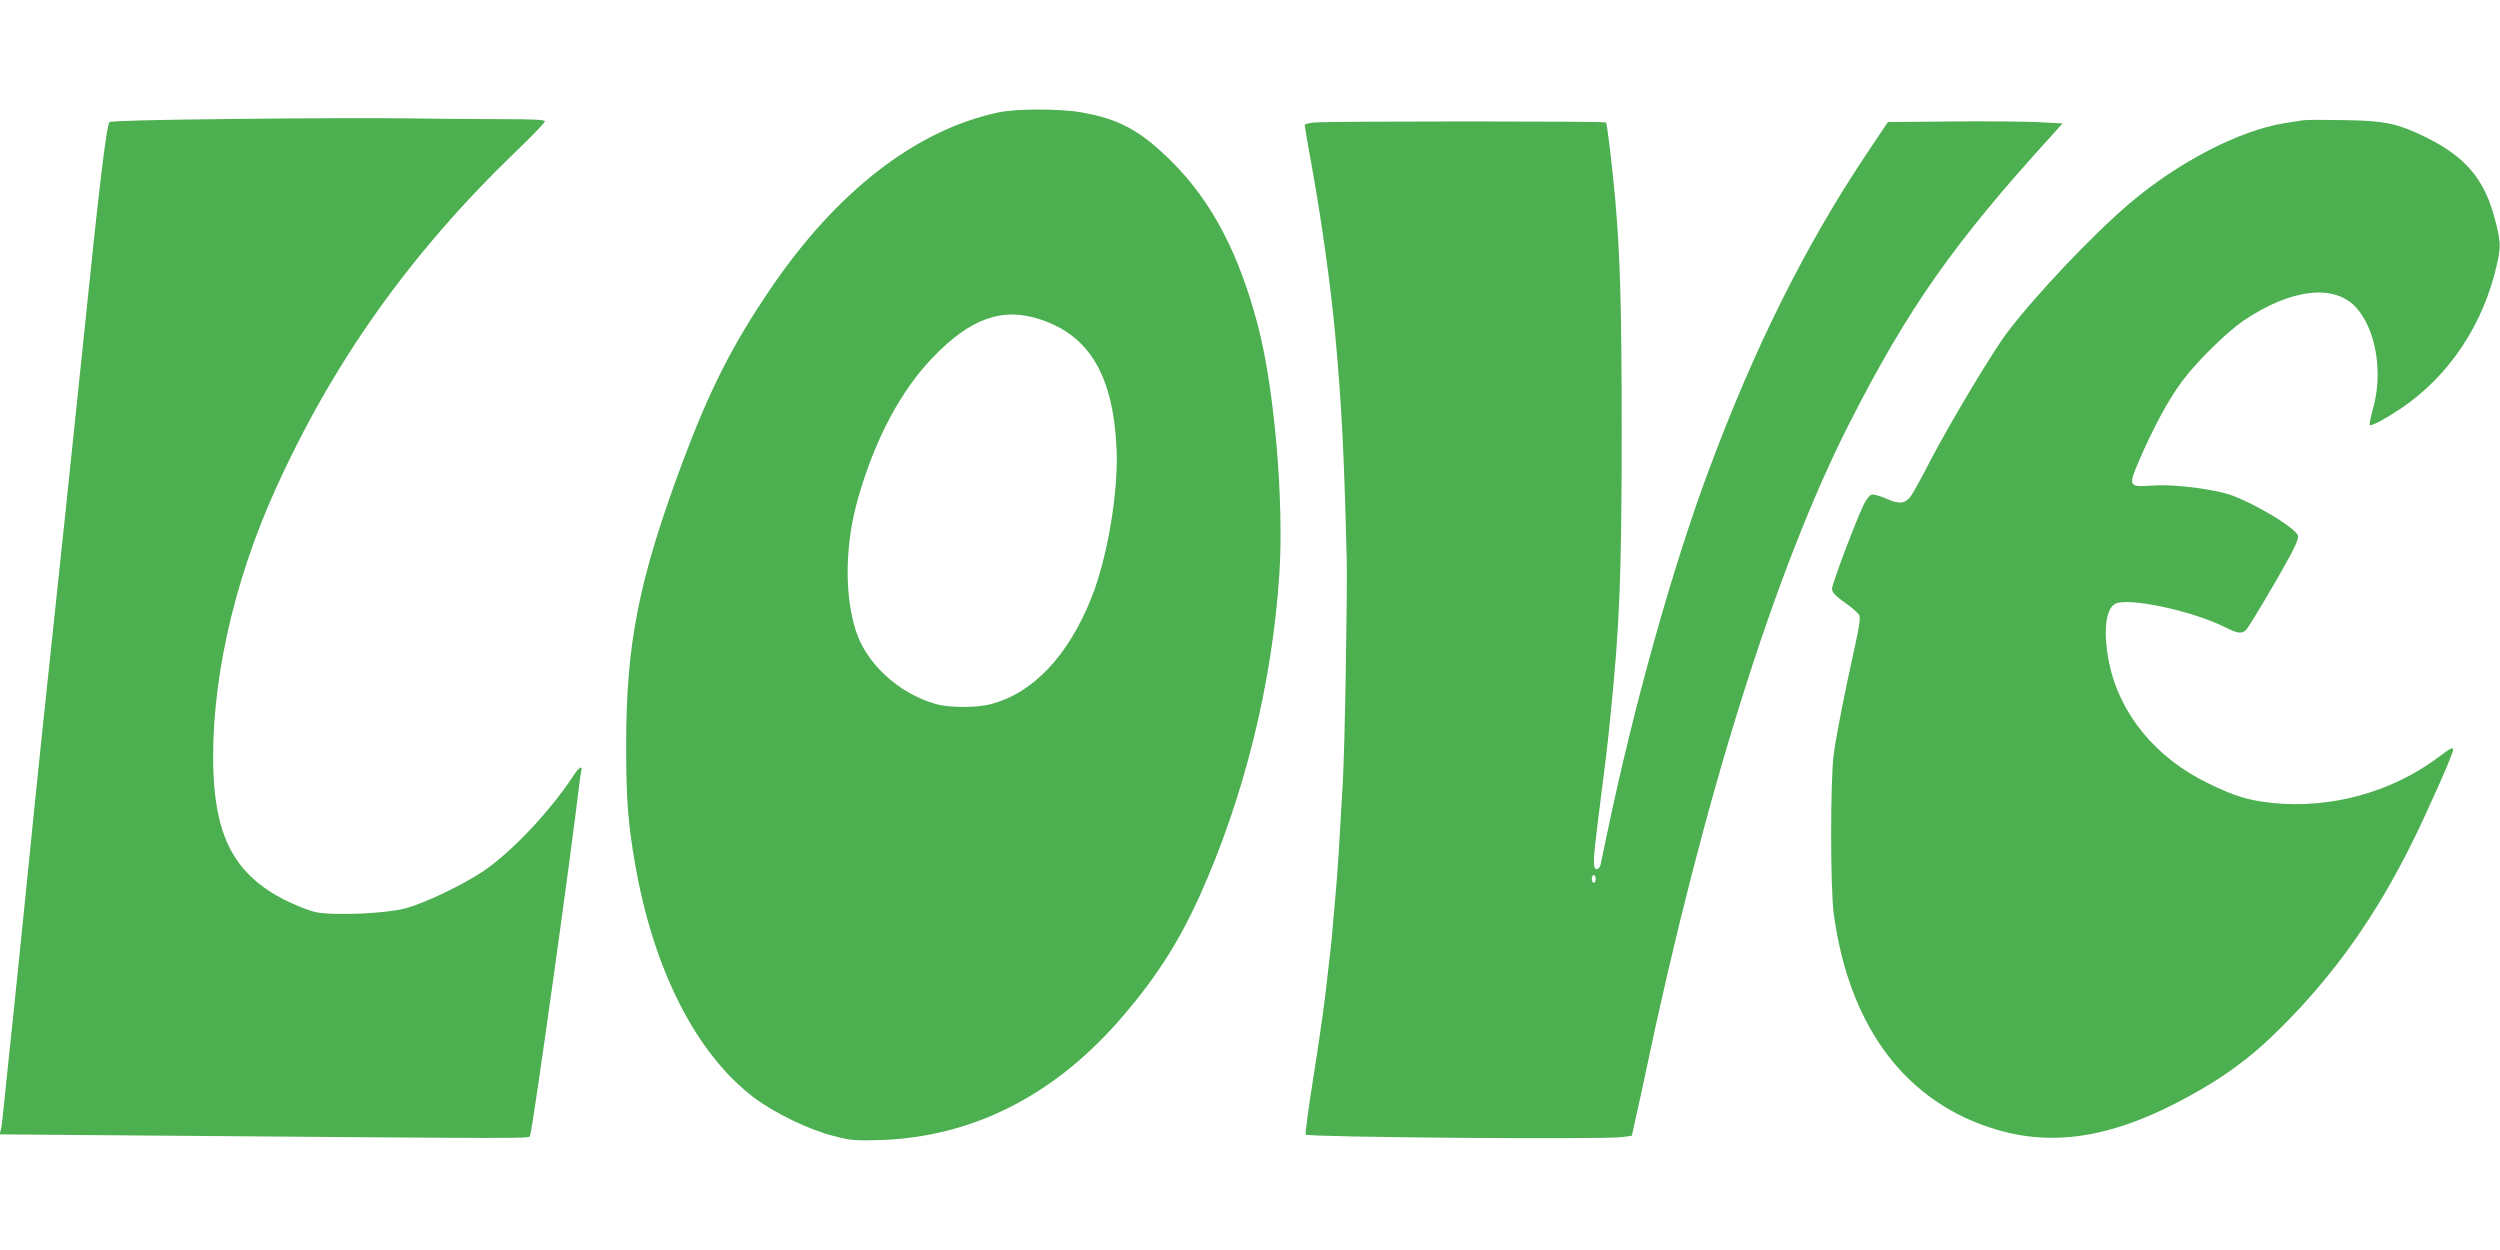<?xml version="1.0" standalone="no"?>
<!DOCTYPE svg PUBLIC "-//W3C//DTD SVG 20010904//EN"
 "http://www.w3.org/TR/2001/REC-SVG-20010904/DTD/svg10.dtd">
<svg version="1.0" xmlns="http://www.w3.org/2000/svg"
 width="1280pt" height="640pt" viewBox="0 0 1280 640"
 preserveAspectRatio="xMidYMid meet">
<g transform="translate(0,640) scale(0.1,-0.1)"
fill="#4caf50" stroke="none">
<path d="M5110 5824 c-422 -90 -827 -405 -1166 -904 -193 -284 -311 -517 -447
-880 -227 -608 -292 -934 -291 -1465 0 -264 9 -385 45 -595 94 -545 314 -977
611 -1201 104 -78 280 -163 405 -195 89 -23 111 -25 243 -21 462 16 872 220
1210 601 186 211 309 399 421 646 227 503 372 1084 409 1647 25 373 -25 957
-110 1278 -97 369 -236 633 -439 836 -161 160 -270 220 -466 254 -109 19 -336
19 -425 -1z m218 -1060 c252 -84 372 -289 389 -664 9 -220 -46 -550 -127 -756
-118 -299 -300 -493 -517 -549 -75 -20 -215 -19 -284 1 -192 56 -356 209 -409
380 -58 189 -53 445 15 679 87 301 218 546 382 716 194 201 357 258 551 193z"/>
<path d="M1198 5791 c-396 -4 -631 -10 -637 -16 -16 -16 -53 -326 -136 -1138
-24 -239 -149 -1422 -180 -1712 -32 -296 -102 -981 -130 -1265 -8 -80 -28
-273 -44 -430 -17 -157 -37 -355 -46 -440 -8 -85 -17 -165 -21 -176 l-6 -22
759 -6 c2024 -16 1951 -16 1957 -1 14 37 210 1441 252 1800 3 28 8 58 10 68 9
31 -13 18 -41 -26 -120 -182 -316 -390 -460 -487 -105 -71 -302 -165 -400
-191 -102 -27 -369 -38 -459 -19 -33 7 -103 35 -158 62 -248 127 -351 310
-365 648 -17 442 97 969 318 1456 295 652 689 1207 1230 1728 82 79 149 148
149 155 0 8 -65 11 -228 11 -126 0 -343 2 -483 4 -140 2 -536 1 -881 -3z"/>
<path d="M11790 5784 c-14 -2 -56 -9 -95 -15 -229 -37 -543 -199 -791 -410
-185 -157 -477 -464 -626 -660 -74 -97 -293 -462 -398 -664 -45 -88 -90 -168
-99 -179 -31 -36 -58 -38 -121 -10 -32 14 -66 24 -76 22 -10 -1 -28 -24 -41
-50 -39 -79 -163 -407 -163 -433 0 -17 16 -35 65 -70 36 -25 69 -54 74 -64 7
-12 1 -57 -20 -152 -51 -230 -97 -460 -110 -559 -18 -129 -18 -692 0 -820 79
-582 373 -970 838 -1105 321 -94 648 -26 1061 218 149 89 262 177 392 307 275
274 489 578 674 954 83 169 206 447 206 466 0 17 -10 12 -81 -41 -238 -177
-550 -261 -846 -230 -121 13 -192 34 -328 101 -267 129 -452 354 -506 615 -31
151 -20 271 28 302 58 38 392 -32 565 -118 66 -34 89 -36 110 -11 19 21 161
261 223 376 29 53 44 92 41 103 -16 46 -263 189 -375 218 -111 28 -278 46
-371 39 -121 -9 -124 -4 -70 123 71 166 156 324 224 413 75 101 227 249 311
307 242 164 464 191 576 71 103 -111 141 -332 90 -516 -13 -46 -21 -85 -18
-88 7 -8 81 32 162 86 245 166 420 429 489 735 21 93 20 118 -9 229 -53 208
-151 323 -356 424 -146 71 -208 84 -419 87 -102 2 -196 2 -210 -1z"/>
<path d="M6733 5773 c-29 -2 -53 -8 -53 -14 0 -5 18 -109 40 -231 46 -255 94
-598 116 -838 34 -372 45 -597 59 -1145 4 -183 -9 -960 -20 -1155 -17 -306
-26 -444 -35 -548 -6 -64 -13 -146 -16 -182 -5 -64 -8 -96 -39 -360 -9 -74
-36 -263 -61 -419 -25 -156 -42 -286 -39 -290 15 -14 1518 -26 1620 -13 l50 7
21 95 c12 52 34 154 49 225 294 1401 665 2584 1045 3330 299 587 533 920 1030
1466 l60 67 -132 7 c-73 3 -275 5 -448 3 l-314 -3 -114 -170 c-311 -467 -570
-986 -804 -1615 -185 -497 -383 -1203 -519 -1855 -16 -77 -31 -150 -34 -162
-3 -13 -12 -23 -20 -23 -20 0 -19 41 5 235 43 335 50 394 64 535 49 478 59
735 59 1485 0 628 -8 885 -33 1175 -14 157 -41 383 -47 393 -4 7 -1386 7
-1490 0z m1437 -3873 c0 -11 -4 -20 -10 -20 -5 0 -10 9 -10 20 0 11 5 20 10
20 6 0 10 -9 10 -20z"/>
</g>
</svg>
